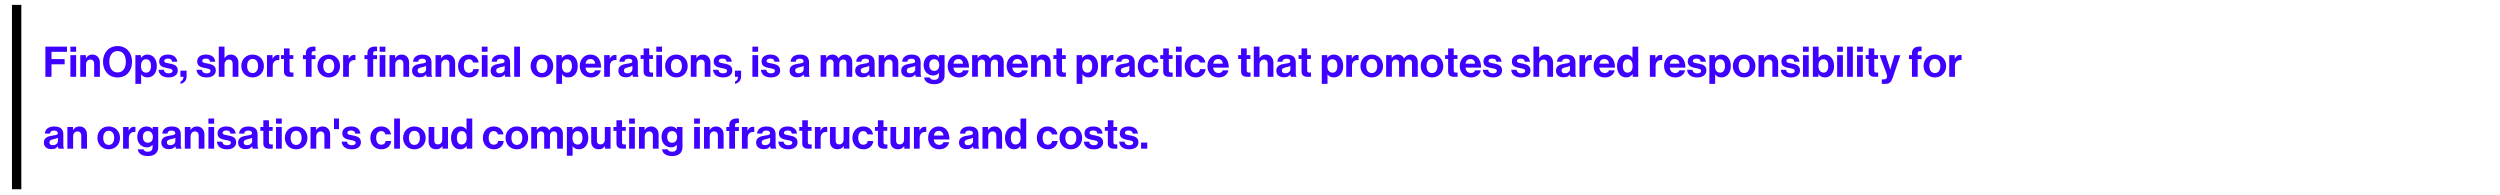 <?xml version="1.0" encoding="utf-8"?>
<!-- Generator: Adobe Illustrator 27.2.0, SVG Export Plug-In . SVG Version: 6.00 Build 0)  -->
<svg version="1.1" xmlns="http://www.w3.org/2000/svg" xmlns:xlink="http://www.w3.org/1999/xlink" x="0px" y="0px"
	 viewBox="0 0 1600 125" style="enable-background:new 0 0 1600 125;" xml:space="preserve">
<style type="text/css">
	.st0{fill:none;stroke:#3E00FF;stroke-width:4;stroke-linecap:round;stroke-linejoin:round;}
	.st1{fill:#3E00FF;}
	.st2{fill:none;}
	.st3{fill:none;stroke:#000000;stroke-width:1.609;stroke-miterlimit:10;}
	.st4{fill:#00E1FF;}
	.st5{fill:none;stroke:#000000;stroke-width:0.977;stroke-miterlimit:10;}
	.st6{fill:none;stroke:#000000;stroke-width:0.9;stroke-miterlimit:10;}
	.st7{fill:#1DEEA1;}
	.st8{fill:#81A5FF;}
	.st9{fill:#00EFED;}
	.st10{fill:#C6C6C6;}
	.st11{fill:none;stroke:#000000;stroke-miterlimit:10;}
	.st12{fill:none;stroke:#000000;stroke-width:2;stroke-miterlimit:10;}
	.st13{fill:none;stroke:#666666;stroke-miterlimit:10;}
	.st14{fill:none;stroke:#000000;stroke-width:6;stroke-miterlimit:10;}
	.st15{display:none;}
	.st16{display:inline;fill:#E44EFF;}
</style>
<g id="notes">
</g>
<g id="shapes">
</g>
<g id="Layer_1">
</g>
<g id="text">
	<g>
		<rect x="27.57" class="st2" width="1258.87" height="125"/>
		<path class="st1" d="M29.05,29.85h13.82v3.32h-9.91v4.64h8.4v3.35h-8.4v7.99h-3.91V29.85z"/>
		<path class="st1" d="M45.06,29.85h3.67v3.29h-3.67V29.85z M45.06,35.3h3.67v13.85h-3.67V35.3z"/>
		<path class="st1" d="M54.97,37.19h0.08c0.94-1.48,2.21-2.27,4.1-2.27c2.86,0,4.78,2.16,4.78,5.18v9.04h-3.67v-8.5
			c0-1.48-0.86-2.54-2.4-2.54c-1.62,0-2.81,1.3-2.81,3.19v7.85h-3.67V35.3h3.59V37.19z"/>
		<path class="st1" d="M65.93,39.54c0-5.78,3.62-10.07,9.31-10.07c5.7,0,9.29,4.29,9.29,10.07s-3.59,10.04-9.29,10.04
			C69.55,49.58,65.93,45.32,65.93,39.54z M80.54,39.54c0-3.86-1.73-6.86-5.26-6.86s-5.34,3-5.34,6.86c0,3.83,1.81,6.83,5.34,6.83
			S80.54,43.38,80.54,39.54z"/>
		<path class="st1" d="M86.64,35.3h3.54v1.73h0.08c0.89-1.21,2.19-2.11,4.08-2.11c3.67,0,6.02,3,6.02,7.31
			c0,4.48-2.43,7.31-5.99,7.31c-1.94,0-3.21-0.78-4-1.97h-0.05v6.1h-3.67V35.3z M96.63,42.35c0-2.62-0.92-4.45-3.19-4.45
			c-2.29,0-3.21,1.97-3.21,4.45c0,2.51,1.16,4.16,3.35,4.16C95.44,46.51,96.63,44.97,96.63,42.35z"/>
		<path class="st1" d="M101.46,44.67h3.4c0.24,1.59,1.38,2.29,3.02,2.29c1.62,0,2.54-0.62,2.54-1.59c0-1.32-1.75-1.46-3.64-1.84
			c-2.48-0.49-4.91-1.16-4.91-4.18c0-3,2.48-4.43,5.64-4.43c3.64,0,5.67,1.81,5.94,4.59h-3.32c-0.16-1.48-1.11-2.02-2.67-2.02
			c-1.43,0-2.38,0.54-2.38,1.54c0,1.19,1.84,1.3,3.81,1.7c2.32,0.49,4.89,1.13,4.89,4.37c0,2.78-2.38,4.45-5.83,4.45
			C103.92,49.56,101.68,47.61,101.46,44.67z"/>
		<path class="st1" d="M115.5,52.31c1.05-0.54,1.94-1.48,1.94-3.16h-1.97v-3.91h3.94v3.7c0,2.75-1.84,4.32-3.91,4.7V52.31z"/>
		<path class="st1" d="M125.79,44.67h3.4c0.24,1.59,1.38,2.29,3.02,2.29c1.62,0,2.54-0.62,2.54-1.59c0-1.32-1.75-1.46-3.64-1.84
			c-2.48-0.49-4.91-1.16-4.91-4.18c0-3,2.48-4.43,5.64-4.43c3.64,0,5.67,1.81,5.94,4.59h-3.32c-0.16-1.48-1.11-2.02-2.67-2.02
			c-1.43,0-2.38,0.54-2.38,1.54c0,1.19,1.84,1.3,3.81,1.7c2.32,0.49,4.89,1.13,4.89,4.37c0,2.78-2.38,4.45-5.83,4.45
			C128.25,49.56,126.01,47.61,125.79,44.67z"/>
		<path class="st1" d="M143.69,37.11h0.08c1-1.46,2.13-2.19,4.02-2.19c2.86,0,4.78,2.16,4.78,5.18v9.04h-3.67v-8.5
			c0-1.48-0.86-2.54-2.4-2.54c-1.62,0-2.81,1.3-2.81,3.19v7.85h-3.67v-19.3h3.67V37.11z"/>
		<path class="st1" d="M154.44,42.24c0-4.13,2.94-7.31,7.23-7.31c4.29,0,7.23,3.19,7.23,7.31s-2.94,7.31-7.23,7.31
			C157.38,49.56,154.44,46.37,154.44,42.24z M165.18,42.24c0-2.7-1.27-4.53-3.51-4.53c-2.27,0-3.51,1.84-3.51,4.53
			s1.24,4.51,3.51,4.51C163.91,46.75,165.18,44.94,165.18,42.24z"/>
		<path class="st1" d="M174.42,37.52h0.08c0.84-1.57,1.78-2.38,3.4-2.38c0.41,0,0.65,0.03,0.86,0.11v3.21h-0.08
			c-2.4-0.24-4.13,1.03-4.13,3.94v6.75h-3.67V35.3h3.54V37.52z"/>
		<path class="st1" d="M179.82,35.3h1.92v-4.32h3.59v4.32h2.38v2.43h-2.38v7.34c0,1.03,0.57,1.38,1.38,1.38
			c0.46,0,1.08-0.03,1.08-0.03v2.7c0,0-0.84,0.05-2.29,0.05c-1.78,0-3.75-0.7-3.75-3.32v-8.12h-1.92V35.3z"/>
		<path class="st1" d="M193.86,35.3h1.89v-1.24c0-3.37,2.62-4.56,6.15-4.18v2.83c-1.73-0.08-2.48,0.13-2.48,1.57v1.03h2.48v2.54
			h-2.48v11.31h-3.67V37.84h-1.89V35.3z"/>
		<path class="st1" d="M203.17,42.24c0-4.13,2.94-7.31,7.23-7.31c4.29,0,7.23,3.19,7.23,7.31s-2.94,7.31-7.23,7.31
			C206.11,49.56,203.17,46.37,203.17,42.24z M213.91,42.24c0-2.7-1.27-4.53-3.51-4.53c-2.27,0-3.51,1.84-3.51,4.53
			s1.24,4.51,3.51,4.51C212.65,46.75,213.91,44.94,213.91,42.24z"/>
		<path class="st1" d="M223.15,37.52h0.08c0.84-1.57,1.78-2.38,3.4-2.38c0.41,0,0.65,0.03,0.86,0.11v3.21h-0.08
			c-2.4-0.24-4.13,1.03-4.13,3.94v6.75h-3.67V35.3h3.54V37.52z"/>
		<path class="st1" d="M233.28,35.3h1.89v-1.24c0-3.37,2.62-4.56,6.15-4.18v2.83c-1.73-0.08-2.48,0.13-2.48,1.57v1.03h2.48v2.54
			h-2.48v11.31h-3.67V37.84h-1.89V35.3z M242.97,29.85h3.67v3.29h-3.67V29.85z M242.97,35.3h3.67v13.85h-3.67V35.3z"/>
		<path class="st1" d="M252.88,37.19h0.08c0.94-1.48,2.21-2.27,4.1-2.27c2.86,0,4.78,2.16,4.78,5.18v9.04h-3.67v-8.5
			c0-1.48-0.86-2.54-2.4-2.54c-1.62,0-2.81,1.3-2.81,3.19v7.85h-3.67V35.3h3.59V37.19z"/>
		<path class="st1" d="M272.67,47.61h-0.05c-0.7,1.05-1.7,1.86-4.08,1.86c-2.83,0-4.83-1.48-4.83-4.24c0-3.05,2.48-4.02,5.56-4.45
			c2.29-0.32,3.35-0.51,3.35-1.57c0-1-0.78-1.65-2.32-1.65c-1.73,0-2.56,0.62-2.67,1.94h-3.27c0.11-2.43,1.92-4.56,5.97-4.56
			c4.16,0,5.83,1.86,5.83,5.1v7.05c0,1.05,0.16,1.67,0.49,1.92v0.13h-3.54C272.88,48.88,272.75,48.23,272.67,47.61z M272.69,44.27
			v-2.08c-0.65,0.38-1.65,0.59-2.56,0.81c-1.92,0.43-2.86,0.86-2.86,2.16c0,1.3,0.86,1.75,2.16,1.75
			C271.53,46.91,272.69,45.62,272.69,44.27z"/>
		<path class="st1" d="M282.33,37.19h0.08c0.94-1.48,2.21-2.27,4.1-2.27c2.86,0,4.78,2.16,4.78,5.18v9.04h-3.67v-8.5
			c0-1.48-0.86-2.54-2.4-2.54c-1.62,0-2.81,1.3-2.81,3.19v7.85h-3.67V35.3h3.59V37.19z"/>
		<path class="st1" d="M293.16,42.24c0-4.13,2.7-7.31,6.91-7.31c3.59,0,5.8,2.08,6.29,5.07h-3.59c-0.24-1.21-1.19-2.13-2.54-2.13
			c-2.21,0-3.35,1.7-3.35,4.37c0,2.62,1.05,4.37,3.29,4.37c1.48,0,2.54-0.78,2.78-2.35h3.54c-0.24,2.94-2.54,5.29-6.24,5.29
			C295.89,49.56,293.16,46.37,293.16,42.24z"/>
		<path class="st1" d="M308.36,29.85h3.67v3.29h-3.67V29.85z M308.36,35.3h3.67v13.85h-3.67V35.3z"/>
		<path class="st1" d="M322.97,47.61h-0.05c-0.7,1.05-1.7,1.86-4.08,1.86c-2.83,0-4.83-1.48-4.83-4.24c0-3.05,2.48-4.02,5.56-4.45
			c2.29-0.32,3.35-0.51,3.35-1.57c0-1-0.78-1.65-2.32-1.65c-1.73,0-2.56,0.62-2.67,1.94h-3.27c0.11-2.43,1.92-4.56,5.97-4.56
			c4.16,0,5.83,1.86,5.83,5.1v7.05c0,1.05,0.16,1.67,0.49,1.92v0.13h-3.54C323.18,48.88,323.05,48.23,322.97,47.61z M322.99,44.27
			v-2.08c-0.65,0.38-1.65,0.59-2.56,0.81c-1.92,0.43-2.86,0.86-2.86,2.16c0,1.3,0.86,1.75,2.16,1.75
			C321.83,46.91,322.99,45.62,322.99,44.27z"/>
		<path class="st1" d="M329.1,29.85h3.67v19.3h-3.67V29.85z"/>
		<path class="st1" d="M339.6,42.24c0-4.13,2.94-7.31,7.23-7.31c4.29,0,7.23,3.19,7.23,7.31s-2.94,7.31-7.23,7.31
			C342.54,49.56,339.6,46.37,339.6,42.24z M350.34,42.24c0-2.7-1.27-4.53-3.51-4.53c-2.27,0-3.51,1.84-3.51,4.53
			s1.24,4.51,3.51,4.51C349.07,46.75,350.34,44.94,350.34,42.24z"/>
		<path class="st1" d="M356.04,35.3h3.54v1.73h0.08c0.89-1.21,2.19-2.11,4.08-2.11c3.67,0,6.02,3,6.02,7.31
			c0,4.48-2.43,7.31-5.99,7.31c-1.94,0-3.21-0.78-4-1.97h-0.05v6.1h-3.67V35.3z M366.03,42.35c0-2.62-0.92-4.45-3.19-4.45
			c-2.29,0-3.21,1.97-3.21,4.45c0,2.51,1.16,4.16,3.35,4.16C364.84,46.51,366.03,44.97,366.03,42.35z"/>
		<path class="st1" d="M371.05,42.22c0-4.1,2.78-7.29,6.83-7.29c4.45,0,6.83,3.4,6.83,8.34h-10.04c0.27,2.13,1.46,3.46,3.54,3.46
			c1.43,0,2.27-0.65,2.67-1.7h3.62c-0.51,2.46-2.7,4.53-6.26,4.53C373.65,49.56,371.05,46.34,371.05,42.22z M374.73,40.73h6.15
			c-0.11-1.75-1.27-2.97-2.94-2.97C375.99,37.76,375.05,38.92,374.73,40.73z"/>
		<path class="st1" d="M390.22,37.52h0.08c0.84-1.57,1.78-2.38,3.4-2.38c0.41,0,0.65,0.03,0.86,0.11v3.21h-0.08
			c-2.4-0.24-4.13,1.03-4.13,3.94v6.75h-3.67V35.3h3.54V37.52z"/>
		<path class="st1" d="M404.72,47.61h-0.05c-0.7,1.05-1.7,1.86-4.08,1.86c-2.83,0-4.83-1.48-4.83-4.24c0-3.05,2.48-4.02,5.56-4.45
			c2.29-0.32,3.35-0.51,3.35-1.57c0-1-0.78-1.65-2.32-1.65c-1.73,0-2.56,0.62-2.67,1.94h-3.27c0.11-2.43,1.92-4.56,5.97-4.56
			c4.16,0,5.83,1.86,5.83,5.1v7.05c0,1.05,0.16,1.67,0.49,1.92v0.13h-3.54C404.94,48.88,404.8,48.23,404.72,47.61z M404.75,44.27
			v-2.08c-0.65,0.38-1.65,0.59-2.56,0.81c-1.92,0.43-2.86,0.86-2.86,2.16c0,1.3,0.86,1.75,2.16,1.75
			C403.59,46.91,404.75,45.62,404.75,44.27z"/>
		<path class="st1" d="M409.99,35.3h1.92v-4.32h3.59v4.32h2.38v2.43h-2.38v7.34c0,1.03,0.57,1.38,1.38,1.38
			c0.46,0,1.08-0.03,1.08-0.03v2.7c0,0-0.84,0.05-2.29,0.05c-1.78,0-3.75-0.7-3.75-3.32v-8.12h-1.92V35.3z"/>
		<path class="st1" d="M420.03,29.85h3.67v3.29h-3.67V29.85z M420.03,35.3h3.67v13.85h-3.67V35.3z"/>
		<path class="st1" d="M425.67,42.24c0-4.13,2.94-7.31,7.23-7.31c4.29,0,7.23,3.19,7.23,7.31s-2.94,7.31-7.23,7.31
			C428.62,49.56,425.67,46.37,425.67,42.24z M436.42,42.24c0-2.7-1.27-4.53-3.51-4.53c-2.27,0-3.51,1.84-3.51,4.53
			s1.24,4.51,3.51,4.51C435.15,46.75,436.42,44.94,436.42,42.24z"/>
		<path class="st1" d="M445.71,37.19h0.08c0.94-1.48,2.21-2.27,4.1-2.27c2.86,0,4.78,2.16,4.78,5.18v9.04H451v-8.5
			c0-1.48-0.86-2.54-2.4-2.54c-1.62,0-2.81,1.3-2.81,3.19v7.85h-3.67V35.3h3.59V37.19z"/>
		<path class="st1" d="M456.35,44.67h3.4c0.24,1.59,1.38,2.29,3.02,2.29c1.62,0,2.54-0.62,2.54-1.59c0-1.32-1.75-1.46-3.64-1.84
			c-2.48-0.49-4.91-1.16-4.91-4.18c0-3,2.48-4.43,5.64-4.43c3.64,0,5.67,1.81,5.94,4.59h-3.32c-0.16-1.48-1.11-2.02-2.67-2.02
			c-1.43,0-2.38,0.54-2.38,1.54c0,1.19,1.84,1.3,3.81,1.7c2.32,0.49,4.89,1.13,4.89,4.37c0,2.78-2.38,4.45-5.83,4.45
			C458.8,49.56,456.56,47.61,456.35,44.67z"/>
		<path class="st1" d="M470.39,52.31c1.05-0.54,1.94-1.48,1.94-3.16h-1.97v-3.91h3.94v3.7c0,2.75-1.84,4.32-3.91,4.7V52.31z"/>
		<path class="st1" d="M481.54,29.85h3.67v3.29h-3.67V29.85z M481.54,35.3h3.67v13.85h-3.67V35.3z"/>
		<path class="st1" d="M486.99,44.67h3.4c0.24,1.59,1.38,2.29,3.02,2.29c1.62,0,2.54-0.62,2.54-1.59c0-1.32-1.75-1.46-3.64-1.84
			c-2.48-0.49-4.91-1.16-4.91-4.18c0-3,2.48-4.43,5.64-4.43c3.64,0,5.67,1.81,5.94,4.59h-3.32c-0.16-1.48-1.11-2.02-2.67-2.02
			c-1.43,0-2.38,0.54-2.38,1.54c0,1.19,1.84,1.3,3.81,1.7c2.32,0.49,4.89,1.13,4.89,4.37c0,2.78-2.38,4.45-5.83,4.45
			C489.45,49.56,487.21,47.61,486.99,44.67z"/>
		<path class="st1" d="M514.31,47.61h-0.05c-0.7,1.05-1.7,1.86-4.08,1.86c-2.83,0-4.83-1.48-4.83-4.24c0-3.05,2.48-4.02,5.56-4.45
			c2.29-0.32,3.35-0.51,3.35-1.57c0-1-0.78-1.65-2.32-1.65c-1.73,0-2.56,0.62-2.67,1.94H506c0.11-2.43,1.92-4.56,5.96-4.56
			c4.16,0,5.83,1.86,5.83,5.1v7.05c0,1.05,0.16,1.67,0.49,1.92v0.13h-3.54C514.53,48.88,514.39,48.23,514.31,47.61z M514.34,44.27
			v-2.08c-0.65,0.38-1.65,0.59-2.56,0.81c-1.92,0.43-2.86,0.86-2.86,2.16c0,1.3,0.86,1.75,2.16,1.75
			C513.18,46.91,514.34,45.62,514.34,44.27z"/>
		<path class="st1" d="M525.19,35.3h3.54v1.86h0.08c0.76-1.27,2.11-2.24,4.02-2.24c1.75,0,3.16,0.97,3.83,2.43h0.05
			c0.94-1.51,2.4-2.43,4.16-2.43c2.92,0,4.56,1.89,4.56,4.91v9.31h-3.67v-8.69c0-1.57-0.78-2.38-2.13-2.38
			c-1.54,0-2.48,1.19-2.48,3.02v8.04h-3.67v-8.69c0-1.57-0.78-2.38-2.13-2.38c-1.48,0-2.48,1.19-2.48,3.02v8.04h-3.67V35.3z"/>
		<path class="st1" d="M556.27,47.61h-0.05c-0.7,1.05-1.7,1.86-4.08,1.86c-2.83,0-4.83-1.48-4.83-4.24c0-3.05,2.48-4.02,5.56-4.45
			c2.29-0.32,3.35-0.51,3.35-1.57c0-1-0.78-1.65-2.32-1.65c-1.73,0-2.56,0.62-2.67,1.94h-3.27c0.11-2.43,1.92-4.56,5.96-4.56
			c4.16,0,5.83,1.86,5.83,5.1v7.05c0,1.05,0.16,1.67,0.49,1.92v0.13h-3.54C556.49,48.88,556.35,48.23,556.27,47.61z M556.3,44.27
			v-2.08c-0.65,0.38-1.65,0.59-2.56,0.81c-1.92,0.43-2.86,0.86-2.86,2.16c0,1.3,0.86,1.75,2.16,1.75
			C555.14,46.91,556.3,45.62,556.3,44.27z"/>
		<path class="st1" d="M565.94,37.19h0.08c0.95-1.48,2.21-2.27,4.1-2.27c2.86,0,4.78,2.16,4.78,5.18v9.04h-3.67v-8.5
			c0-1.48-0.86-2.54-2.4-2.54c-1.62,0-2.81,1.3-2.81,3.19v7.85h-3.67V35.3h3.59V37.19z"/>
		<path class="st1" d="M585.73,47.61h-0.05c-0.7,1.05-1.7,1.86-4.08,1.86c-2.83,0-4.83-1.48-4.83-4.24c0-3.05,2.48-4.02,5.56-4.45
			c2.29-0.32,3.35-0.51,3.35-1.57c0-1-0.78-1.65-2.32-1.65c-1.73,0-2.56,0.62-2.67,1.94h-3.27c0.11-2.43,1.92-4.56,5.96-4.56
			c4.16,0,5.83,1.86,5.83,5.1v7.05c0,1.05,0.16,1.67,0.49,1.92v0.13h-3.54C585.94,48.88,585.81,48.23,585.73,47.61z M585.75,44.27
			v-2.08c-0.65,0.38-1.65,0.59-2.56,0.81c-1.92,0.43-2.86,0.86-2.86,2.16c0,1.3,0.86,1.75,2.16,1.75
			C584.59,46.91,585.75,45.62,585.75,44.27z"/>
		<path class="st1" d="M591.42,49.56h3.64c0.3,0.86,1.08,1.54,2.78,1.54c2.08,0,3.08-1,3.08-2.89V46.7h-0.08
			c-0.81,0.92-1.86,1.62-3.62,1.62c-3.08,0-6.1-2.43-6.1-6.61c0-4.13,2.48-6.77,5.99-6.77c1.73,0,3,0.67,3.83,1.84h0.05V35.3h3.54
			V48.1c0,1.94-0.62,3.27-1.65,4.21c-1.16,1.08-2.94,1.57-4.99,1.57C594.12,53.88,591.8,52.26,591.42,49.56z M601.12,41.62
			c0-2.02-1.08-3.75-3.29-3.75c-1.86,0-3.1,1.46-3.1,3.78c0,2.35,1.24,3.73,3.13,3.73C600.17,45.37,601.12,43.67,601.12,41.62z"/>
		<path class="st1" d="M606.52,42.22c0-4.1,2.78-7.29,6.83-7.29c4.45,0,6.83,3.4,6.83,8.34h-10.04c0.27,2.13,1.46,3.46,3.54,3.46
			c1.43,0,2.27-0.65,2.67-1.7h3.62c-0.51,2.46-2.7,4.53-6.26,4.53C609.11,49.56,606.52,46.34,606.52,42.22z M610.19,40.73h6.15
			c-0.11-1.75-1.27-2.97-2.94-2.97C611.46,37.76,610.51,38.92,610.19,40.73z"/>
		<path class="st1" d="M622.15,35.3h3.54v1.86h0.08c0.76-1.27,2.11-2.24,4.02-2.24c1.75,0,3.16,0.97,3.83,2.43h0.05
			c0.94-1.51,2.4-2.43,4.16-2.43c2.92,0,4.56,1.89,4.56,4.91v9.31h-3.67v-8.69c0-1.57-0.78-2.38-2.13-2.38
			c-1.54,0-2.48,1.19-2.48,3.02v8.04h-3.67v-8.69c0-1.57-0.78-2.38-2.13-2.38c-1.48,0-2.48,1.19-2.48,3.02v8.04h-3.67V35.3z"/>
		<path class="st1" d="M644.26,42.22c0-4.1,2.78-7.29,6.83-7.29c4.45,0,6.83,3.4,6.83,8.34h-10.04c0.27,2.13,1.46,3.46,3.54,3.46
			c1.43,0,2.27-0.65,2.67-1.7h3.62c-0.51,2.46-2.7,4.53-6.26,4.53C646.86,49.56,644.26,46.34,644.26,42.22z M647.93,40.73h6.15
			c-0.11-1.75-1.27-2.97-2.94-2.97C649.2,37.76,648.26,38.92,647.93,40.73z"/>
		<path class="st1" d="M663.49,37.19h0.08c0.95-1.48,2.21-2.27,4.1-2.27c2.86,0,4.78,2.16,4.78,5.18v9.04h-3.67v-8.5
			c0-1.48-0.86-2.54-2.4-2.54c-1.62,0-2.81,1.3-2.81,3.19v7.85h-3.67V35.3h3.59V37.19z"/>
		<path class="st1" d="M674.18,35.3h1.92v-4.32h3.59v4.32h2.38v2.43h-2.38v7.34c0,1.03,0.57,1.38,1.38,1.38
			c0.46,0,1.08-0.03,1.08-0.03v2.7c0,0-0.84,0.05-2.29,0.05c-1.78,0-3.75-0.7-3.75-3.32v-8.12h-1.92V35.3z"/>
		<path class="st1" d="M689.03,35.3h3.54v1.73h0.08c0.89-1.21,2.19-2.11,4.08-2.11c3.67,0,6.02,3,6.02,7.31
			c0,4.48-2.43,7.31-5.99,7.31c-1.94,0-3.21-0.78-3.99-1.97h-0.05v6.1h-3.67V35.3z M699.02,42.35c0-2.62-0.92-4.45-3.18-4.45
			c-2.29,0-3.21,1.97-3.21,4.45c0,2.51,1.16,4.16,3.35,4.16C697.83,46.51,699.02,44.97,699.02,42.35z"/>
		<path class="st1" d="M708.25,37.52h0.08c0.84-1.57,1.78-2.38,3.4-2.38c0.4,0,0.65,0.03,0.86,0.11v3.21h-0.08
			c-2.4-0.24-4.13,1.03-4.13,3.94v6.75h-3.67V35.3h3.54V37.52z"/>
		<path class="st1" d="M722.75,47.61h-0.05c-0.7,1.05-1.7,1.86-4.08,1.86c-2.83,0-4.83-1.48-4.83-4.24c0-3.05,2.48-4.02,5.56-4.45
			c2.29-0.32,3.35-0.51,3.35-1.57c0-1-0.78-1.65-2.32-1.65c-1.73,0-2.56,0.62-2.67,1.94h-3.27c0.11-2.43,1.92-4.56,5.96-4.56
			c4.16,0,5.83,1.86,5.83,5.1v7.05c0,1.05,0.16,1.67,0.49,1.92v0.13h-3.54C722.96,48.88,722.83,48.23,722.75,47.61z M722.78,44.27
			v-2.08c-0.65,0.38-1.65,0.59-2.56,0.81c-1.92,0.43-2.86,0.86-2.86,2.16c0,1.3,0.86,1.75,2.16,1.75
			C721.62,46.91,722.78,45.62,722.78,44.27z"/>
		<path class="st1" d="M728.15,42.24c0-4.13,2.7-7.31,6.91-7.31c3.59,0,5.8,2.08,6.29,5.07h-3.59c-0.24-1.21-1.19-2.13-2.54-2.13
			c-2.21,0-3.35,1.7-3.35,4.37c0,2.62,1.05,4.37,3.29,4.37c1.48,0,2.54-0.78,2.78-2.35h3.54c-0.24,2.94-2.54,5.29-6.24,5.29
			C730.88,49.56,728.15,46.37,728.15,42.24z"/>
		<path class="st1" d="M742.54,35.3h1.92v-4.32h3.59v4.32h2.38v2.43h-2.38v7.34c0,1.03,0.57,1.38,1.38,1.38
			c0.46,0,1.08-0.03,1.08-0.03v2.7c0,0-0.84,0.05-2.29,0.05c-1.78,0-3.75-0.7-3.75-3.32v-8.12h-1.92V35.3z"/>
		<path class="st1" d="M752.59,29.85h3.67v3.29h-3.67V29.85z M752.59,35.3h3.67v13.85h-3.67V35.3z"/>
		<path class="st1" d="M758.23,42.24c0-4.13,2.7-7.31,6.91-7.31c3.59,0,5.8,2.08,6.29,5.07h-3.59c-0.24-1.21-1.19-2.13-2.54-2.13
			c-2.21,0-3.35,1.7-3.35,4.37c0,2.62,1.05,4.37,3.29,4.37c1.48,0,2.54-0.78,2.78-2.35h3.54c-0.24,2.94-2.54,5.29-6.24,5.29
			C760.96,49.56,758.23,46.37,758.23,42.24z"/>
		<path class="st1" d="M772.75,42.22c0-4.1,2.78-7.29,6.83-7.29c4.45,0,6.83,3.4,6.83,8.34h-10.04c0.27,2.13,1.46,3.46,3.54,3.46
			c1.43,0,2.27-0.65,2.67-1.7h3.62c-0.51,2.46-2.7,4.53-6.26,4.53C775.35,49.56,772.75,46.34,772.75,42.22z M776.43,40.73h6.15
			c-0.11-1.75-1.27-2.97-2.94-2.97C777.69,37.76,776.75,38.92,776.43,40.73z"/>
		<path class="st1" d="M792.38,35.3h1.92v-4.32h3.59v4.32h2.38v2.43h-2.38v7.34c0,1.03,0.57,1.38,1.38,1.38
			c0.46,0,1.08-0.03,1.08-0.03v2.7c0,0-0.84,0.05-2.29,0.05c-1.78,0-3.75-0.7-3.75-3.32v-8.12h-1.92V35.3z"/>
		<path class="st1" d="M806.1,37.11h0.08c1-1.46,2.13-2.19,4.02-2.19c2.86,0,4.78,2.16,4.78,5.18v9.04h-3.67v-8.5
			c0-1.48-0.86-2.54-2.4-2.54c-1.62,0-2.81,1.3-2.81,3.19v7.85h-3.67v-19.3h3.67V37.11z"/>
		<path class="st1" d="M825.81,47.61h-0.05c-0.7,1.05-1.7,1.86-4.08,1.86c-2.83,0-4.83-1.48-4.83-4.24c0-3.05,2.48-4.02,5.56-4.45
			c2.29-0.32,3.35-0.51,3.35-1.57c0-1-0.78-1.65-2.32-1.65c-1.73,0-2.56,0.62-2.67,1.94h-3.27c0.11-2.43,1.92-4.56,5.96-4.56
			c4.16,0,5.83,1.86,5.83,5.1v7.05c0,1.05,0.16,1.67,0.49,1.92v0.13h-3.54C826.02,48.88,825.89,48.23,825.81,47.61z M825.83,44.27
			v-2.08c-0.65,0.38-1.65,0.59-2.56,0.81c-1.92,0.43-2.86,0.86-2.86,2.16c0,1.3,0.86,1.75,2.16,1.75
			C824.67,46.91,825.83,45.62,825.83,44.27z"/>
		<path class="st1" d="M831.07,35.3h1.92v-4.32h3.59v4.32h2.38v2.43h-2.38v7.34c0,1.03,0.57,1.38,1.38,1.38
			c0.46,0,1.08-0.03,1.08-0.03v2.7c0,0-0.84,0.05-2.29,0.05c-1.78,0-3.75-0.7-3.75-3.32v-8.12h-1.92V35.3z"/>
		<path class="st1" d="M845.92,35.3h3.54v1.73h0.08c0.89-1.21,2.19-2.11,4.08-2.11c3.67,0,6.02,3,6.02,7.31
			c0,4.48-2.43,7.31-5.99,7.31c-1.94,0-3.21-0.78-3.99-1.97h-0.05v6.1h-3.67V35.3z M855.91,42.35c0-2.62-0.92-4.45-3.18-4.45
			c-2.29,0-3.21,1.97-3.21,4.45c0,2.51,1.16,4.16,3.35,4.16C854.72,46.51,855.91,44.97,855.91,42.35z"/>
		<path class="st1" d="M865.15,37.52h0.08c0.84-1.57,1.78-2.38,3.4-2.38c0.4,0,0.65,0.03,0.86,0.11v3.21h-0.08
			c-2.4-0.24-4.13,1.03-4.13,3.94v6.75h-3.67V35.3h3.54V37.52z"/>
		<path class="st1" d="M870.68,42.24c0-4.13,2.94-7.31,7.23-7.31s7.23,3.19,7.23,7.31s-2.94,7.31-7.23,7.31
			S870.68,46.37,870.68,42.24z M881.43,42.24c0-2.7-1.27-4.53-3.51-4.53c-2.27,0-3.51,1.84-3.51,4.53s1.24,4.51,3.51,4.51
			C880.16,46.75,881.43,44.94,881.43,42.24z"/>
		<path class="st1" d="M887.13,35.3h3.54v1.86h0.08c0.76-1.27,2.11-2.24,4.02-2.24c1.75,0,3.16,0.97,3.83,2.43h0.05
			c0.94-1.51,2.4-2.43,4.16-2.43c2.92,0,4.56,1.89,4.56,4.91v9.31h-3.67v-8.69c0-1.57-0.78-2.38-2.13-2.38
			c-1.54,0-2.48,1.19-2.48,3.02v8.04h-3.67v-8.69c0-1.57-0.78-2.38-2.13-2.38c-1.48,0-2.48,1.19-2.48,3.02v8.04h-3.67V35.3z"/>
		<path class="st1" d="M909.24,42.24c0-4.13,2.94-7.31,7.23-7.31s7.23,3.19,7.23,7.31s-2.94,7.31-7.23,7.31
			S909.24,46.37,909.24,42.24z M919.98,42.24c0-2.7-1.27-4.53-3.51-4.53c-2.27,0-3.51,1.84-3.51,4.53s1.24,4.51,3.51,4.51
			C918.71,46.75,919.98,44.94,919.98,42.24z"/>
		<path class="st1" d="M924.87,35.3h1.92v-4.32h3.59v4.32h2.38v2.43h-2.38v7.34c0,1.03,0.57,1.38,1.38,1.38
			c0.46,0,1.08-0.03,1.08-0.03v2.7c0,0-0.84,0.05-2.29,0.05c-1.78,0-3.75-0.7-3.75-3.32v-8.12h-1.92V35.3z"/>
		<path class="st1" d="M934.24,42.22c0-4.1,2.78-7.29,6.83-7.29c4.45,0,6.83,3.4,6.83,8.34h-10.04c0.27,2.13,1.46,3.46,3.54,3.46
			c1.43,0,2.27-0.65,2.67-1.7h3.62c-0.51,2.46-2.7,4.53-6.26,4.53C936.83,49.56,934.24,46.34,934.24,42.22z M937.91,40.73h6.15
			c-0.11-1.75-1.27-2.97-2.94-2.97C939.18,37.76,938.24,38.92,937.91,40.73z"/>
		<path class="st1" d="M949.01,44.67h3.4c0.24,1.59,1.38,2.29,3.02,2.29c1.62,0,2.54-0.62,2.54-1.59c0-1.32-1.75-1.46-3.64-1.84
			c-2.48-0.49-4.91-1.16-4.91-4.18c0-3,2.48-4.43,5.64-4.43c3.64,0,5.67,1.81,5.94,4.59h-3.32c-0.16-1.48-1.11-2.02-2.67-2.02
			c-1.43,0-2.38,0.54-2.38,1.54c0,1.19,1.83,1.3,3.81,1.7c2.32,0.49,4.89,1.13,4.89,4.37c0,2.78-2.38,4.45-5.83,4.45
			C951.47,49.56,949.23,47.61,949.01,44.67z"/>
		<path class="st1" d="M967.18,44.67h3.4c0.24,1.59,1.38,2.29,3.02,2.29c1.62,0,2.54-0.62,2.54-1.59c0-1.32-1.75-1.46-3.64-1.84
			c-2.48-0.49-4.91-1.16-4.91-4.18c0-3,2.48-4.43,5.64-4.43c3.64,0,5.67,1.81,5.94,4.59h-3.32c-0.16-1.48-1.11-2.02-2.67-2.02
			c-1.43,0-2.38,0.54-2.38,1.54c0,1.19,1.83,1.3,3.81,1.7c2.32,0.49,4.89,1.13,4.89,4.37c0,2.78-2.38,4.45-5.83,4.45
			C969.64,49.56,967.4,47.61,967.18,44.67z"/>
		<path class="st1" d="M985.08,37.11h0.08c1-1.46,2.13-2.19,4.02-2.19c2.86,0,4.78,2.16,4.78,5.18v9.04h-3.67v-8.5
			c0-1.48-0.86-2.54-2.4-2.54c-1.62,0-2.81,1.3-2.81,3.19v7.85h-3.67v-19.3h3.67V37.11z"/>
		<path class="st1" d="M1004.79,47.61h-0.05c-0.7,1.05-1.7,1.86-4.08,1.86c-2.83,0-4.83-1.48-4.83-4.24c0-3.05,2.48-4.02,5.56-4.45
			c2.29-0.32,3.35-0.51,3.35-1.57c0-1-0.78-1.65-2.32-1.65c-1.73,0-2.56,0.62-2.67,1.94h-3.27c0.11-2.43,1.92-4.56,5.96-4.56
			c4.16,0,5.83,1.86,5.83,5.1v7.05c0,1.05,0.16,1.67,0.49,1.92v0.13h-3.54C1005,48.88,1004.87,48.23,1004.79,47.61z M1004.82,44.27
			v-2.08c-0.65,0.38-1.65,0.59-2.56,0.81c-1.92,0.43-2.86,0.86-2.86,2.16c0,1.3,0.86,1.75,2.16,1.75
			C1003.65,46.91,1004.82,45.62,1004.82,44.27z"/>
		<path class="st1" d="M1014.4,37.52h0.08c0.84-1.57,1.78-2.38,3.4-2.38c0.4,0,0.65,0.03,0.86,0.11v3.21h-0.08
			c-2.4-0.24-4.13,1.03-4.13,3.94v6.75h-3.67V35.3h3.54V37.52z"/>
		<path class="st1" d="M1019.94,42.22c0-4.1,2.78-7.29,6.83-7.29c4.45,0,6.83,3.4,6.83,8.34h-10.04c0.27,2.13,1.46,3.46,3.54,3.46
			c1.43,0,2.27-0.65,2.67-1.7h3.62c-0.51,2.46-2.7,4.53-6.26,4.53C1022.53,49.56,1019.94,46.34,1019.94,42.22z M1023.61,40.73h6.15
			c-0.11-1.75-1.27-2.97-2.94-2.97C1024.88,37.76,1023.93,38.92,1023.61,40.73z"/>
		<path class="st1" d="M1034.89,42.24c0-4.32,2.46-7.31,5.91-7.31c1.94,0,3.16,0.89,3.91,2.05h0.08v-7.13h3.67v19.3h-3.54v-1.81
			h-0.05c-0.81,1.32-2.19,2.21-4.13,2.21C1037.27,49.56,1034.89,46.72,1034.89,42.24z M1044.88,42.32c0-2.65-0.86-4.43-3.21-4.43
			c-2.02,0-3.05,1.78-3.05,4.35c0,2.67,1.05,4.24,2.94,4.24C1043.75,46.48,1044.88,44.86,1044.88,42.32z"/>
		<path class="st1" d="M1059.46,37.52h0.08c0.84-1.57,1.78-2.38,3.4-2.38c0.4,0,0.65,0.03,0.86,0.11v3.21h-0.08
			c-2.4-0.24-4.13,1.03-4.13,3.94v6.75h-3.67V35.3h3.54V37.52z"/>
		<path class="st1" d="M1065,42.22c0-4.1,2.78-7.29,6.83-7.29c4.45,0,6.83,3.4,6.83,8.34h-10.04c0.27,2.13,1.46,3.46,3.54,3.46
			c1.43,0,2.27-0.65,2.67-1.7h3.62c-0.51,2.46-2.7,4.53-6.26,4.53C1067.59,49.56,1065,46.34,1065,42.22z M1068.67,40.73h6.15
			c-0.11-1.75-1.27-2.97-2.94-2.97C1069.94,37.76,1068.99,38.92,1068.67,40.73z"/>
		<path class="st1" d="M1079.77,44.67h3.4c0.24,1.59,1.38,2.29,3.02,2.29c1.62,0,2.54-0.62,2.54-1.59c0-1.32-1.75-1.46-3.64-1.84
			c-2.48-0.49-4.91-1.16-4.91-4.18c0-3,2.48-4.43,5.64-4.43c3.64,0,5.67,1.81,5.94,4.59h-3.32c-0.16-1.48-1.11-2.02-2.67-2.02
			c-1.43,0-2.38,0.54-2.38,1.54c0,1.19,1.83,1.3,3.81,1.7c2.32,0.49,4.89,1.13,4.89,4.37c0,2.78-2.38,4.45-5.83,4.45
			C1082.22,49.56,1079.98,47.61,1079.77,44.67z"/>
		<path class="st1" d="M1094,35.3h3.54v1.73h0.08c0.89-1.21,2.19-2.11,4.08-2.11c3.67,0,6.02,3,6.02,7.31
			c0,4.48-2.43,7.31-5.99,7.31c-1.94,0-3.21-0.78-3.99-1.97h-0.05v6.1H1094V35.3z M1103.98,42.35c0-2.62-0.92-4.45-3.18-4.45
			c-2.29,0-3.21,1.97-3.21,4.45c0,2.51,1.16,4.16,3.35,4.16C1102.8,46.51,1103.98,44.97,1103.98,42.35z"/>
		<path class="st1" d="M1109.01,42.24c0-4.13,2.94-7.31,7.23-7.31s7.23,3.19,7.23,7.31s-2.94,7.31-7.23,7.31
			S1109.01,46.37,1109.01,42.24z M1119.75,42.24c0-2.7-1.27-4.53-3.51-4.53c-2.27,0-3.51,1.84-3.51,4.53s1.24,4.51,3.51,4.51
			C1118.48,46.75,1119.75,44.94,1119.75,42.24z"/>
		<path class="st1" d="M1129.04,37.19h0.08c0.95-1.48,2.21-2.27,4.1-2.27c2.86,0,4.78,2.16,4.78,5.18v9.04h-3.67v-8.5
			c0-1.48-0.86-2.54-2.4-2.54c-1.62,0-2.81,1.3-2.81,3.19v7.85h-3.67V35.3h3.59V37.19z"/>
		<path class="st1" d="M1139.68,44.67h3.4c0.24,1.59,1.38,2.29,3.02,2.29c1.62,0,2.54-0.62,2.54-1.59c0-1.32-1.75-1.46-3.64-1.84
			c-2.48-0.49-4.91-1.16-4.91-4.18c0-3,2.48-4.43,5.64-4.43c3.64,0,5.67,1.81,5.94,4.59h-3.32c-0.16-1.48-1.11-2.02-2.67-2.02
			c-1.43,0-2.38,0.54-2.38,1.54c0,1.19,1.83,1.3,3.81,1.7c2.32,0.49,4.89,1.13,4.89,4.37c0,2.78-2.38,4.45-5.83,4.45
			C1142.14,49.56,1139.9,47.61,1139.68,44.67z"/>
		<path class="st1" d="M1153.91,29.85h3.67v3.29h-3.67V29.85z M1153.91,35.3h3.67v13.85h-3.67V35.3z"/>
		<path class="st1" d="M1163.82,47.42h-0.05v1.73h-3.54v-19.3h3.67v7.13h0.08c0.76-1.16,1.94-2.05,3.86-2.05
			c3.48,0,5.96,3,5.96,7.31c0,4.48-2.38,7.31-5.86,7.31C1166,49.56,1164.63,48.72,1163.82,47.42z M1170.08,42.24
			c0-2.56-1.03-4.35-3.08-4.35c-2.32,0-3.19,1.86-3.19,4.43c0,2.54,1.27,4.16,3.32,4.16C1169.03,46.48,1170.08,44.91,1170.08,42.24z
			"/>
		<path class="st1" d="M1175.78,29.85h3.67v3.29h-3.67V29.85z M1175.78,35.3h3.67v13.85h-3.67V35.3z"/>
		<path class="st1" d="M1182.15,29.85h3.67v19.3h-3.67V29.85z"/>
		<path class="st1" d="M1188.52,29.85h3.67v3.29h-3.67V29.85z M1188.52,35.3h3.67v13.85h-3.67V35.3z"/>
		<path class="st1" d="M1194.03,35.3h1.92v-4.32h3.59v4.32h2.38v2.43h-2.38v7.34c0,1.03,0.57,1.38,1.38,1.38
			c0.46,0,1.08-0.03,1.08-0.03v2.7c0,0-0.84,0.05-2.29,0.05c-1.78,0-3.75-0.7-3.75-3.32v-8.12h-1.92V35.3z"/>
		<path class="st1" d="M1204.37,50.8h1.3c1.46,0,2.05-0.76,2.05-1.89c0-0.76-0.27-1.65-1.05-3.75l-3.73-9.85h3.86l2.05,6.24
			c0.43,1.27,0.89,3.02,0.89,3.02h0.05c0,0,0.38-1.75,0.81-3.02l1.94-6.24h3.7l-4.83,14.2c-1.05,3.08-2.08,4.18-4.89,4.18h-2.16
			V50.8z"/>
		<path class="st1" d="M1221.76,35.3h1.89v-1.24c0-3.37,2.62-4.56,6.15-4.18v2.83c-1.73-0.08-2.48,0.13-2.48,1.57v1.03h2.48v2.54
			h-2.48v11.31h-3.67V37.84h-1.89V35.3z"/>
		<path class="st1" d="M1231.08,42.24c0-4.13,2.94-7.31,7.23-7.31s7.23,3.19,7.23,7.31s-2.94,7.31-7.23,7.31
			S1231.08,46.37,1231.08,42.24z M1241.82,42.24c0-2.7-1.27-4.53-3.51-4.53c-2.27,0-3.51,1.84-3.51,4.53s1.24,4.51,3.51,4.51
			C1240.55,46.75,1241.82,44.94,1241.82,42.24z"/>
		<path class="st1" d="M1251.05,37.52h0.08c0.84-1.57,1.78-2.38,3.4-2.38c0.4,0,0.65,0.03,0.86,0.11v3.21h-0.08
			c-2.4-0.24-4.13,1.03-4.13,3.94v6.75h-3.67V35.3h3.54V37.52z"/>
		<path class="st1" d="M37.04,93.61h-0.05c-0.7,1.05-1.7,1.86-4.08,1.86c-2.83,0-4.83-1.49-4.83-4.24c0-3.05,2.48-4.02,5.56-4.45
			c2.29-0.32,3.35-0.51,3.35-1.57c0-1-0.78-1.65-2.32-1.65c-1.73,0-2.56,0.62-2.67,1.94h-3.27c0.11-2.43,1.92-4.56,5.97-4.56
			c4.16,0,5.83,1.86,5.83,5.1v7.04c0,1.05,0.16,1.67,0.49,1.92v0.13h-3.54C37.26,94.88,37.12,94.23,37.04,93.61z M37.07,90.27v-2.08
			c-0.65,0.38-1.65,0.59-2.56,0.81c-1.92,0.43-2.86,0.86-2.86,2.16c0,1.3,0.86,1.75,2.16,1.75C35.91,92.91,37.07,91.62,37.07,90.27z
			"/>
		<path class="st1" d="M46.71,83.19h0.08c0.94-1.48,2.21-2.27,4.1-2.27c2.86,0,4.78,2.16,4.78,5.18v9.04H52v-8.5
			c0-1.48-0.86-2.54-2.4-2.54c-1.62,0-2.81,1.3-2.81,3.19v7.85h-3.67V81.3h3.59V83.19z"/>
		<path class="st1" d="M62.34,88.24c0-4.13,2.94-7.31,7.23-7.31c4.29,0,7.23,3.19,7.23,7.31s-2.94,7.32-7.23,7.32
			C65.28,95.56,62.34,92.37,62.34,88.24z M73.08,88.24c0-2.7-1.27-4.53-3.51-4.53c-2.27,0-3.51,1.84-3.51,4.53s1.24,4.51,3.51,4.51
			C71.82,92.75,73.08,90.94,73.08,88.24z"/>
		<path class="st1" d="M82.32,83.52h0.08c0.84-1.57,1.78-2.38,3.4-2.38c0.41,0,0.65,0.03,0.86,0.11v3.21h-0.08
			c-2.4-0.24-4.13,1.03-4.13,3.94v6.75h-3.67V81.3h3.54V83.52z"/>
		<path class="st1" d="M88.15,95.56h3.64c0.3,0.86,1.08,1.54,2.78,1.54c2.08,0,3.08-1,3.08-2.89V92.7h-0.08
			c-0.81,0.92-1.86,1.62-3.62,1.62c-3.08,0-6.1-2.43-6.1-6.61c0-4.13,2.48-6.77,5.99-6.77c1.73,0,3,0.67,3.83,1.84h0.05V81.3h3.54
			V94.1c0,1.94-0.62,3.27-1.65,4.21c-1.16,1.08-2.94,1.57-4.99,1.57C90.85,99.88,88.53,98.26,88.15,95.56z M97.84,87.62
			c0-2.02-1.08-3.75-3.29-3.75c-1.86,0-3.1,1.46-3.1,3.78c0,2.35,1.24,3.72,3.13,3.72C96.9,91.37,97.84,89.67,97.84,87.62z"/>
		<path class="st1" d="M112.21,93.61h-0.05c-0.7,1.05-1.7,1.86-4.08,1.86c-2.83,0-4.83-1.49-4.83-4.24c0-3.05,2.48-4.02,5.56-4.45
			c2.29-0.32,3.35-0.51,3.35-1.57c0-1-0.78-1.65-2.32-1.65c-1.73,0-2.56,0.62-2.67,1.94h-3.27c0.11-2.43,1.92-4.56,5.97-4.56
			c4.16,0,5.83,1.86,5.83,5.1v7.04c0,1.05,0.16,1.67,0.49,1.92v0.13h-3.54C112.42,94.88,112.29,94.23,112.21,93.61z M112.23,90.27
			v-2.08c-0.65,0.38-1.65,0.59-2.56,0.81c-1.92,0.43-2.86,0.86-2.86,2.16c0,1.3,0.86,1.75,2.16,1.75
			C111.07,92.91,112.23,91.62,112.23,90.27z"/>
		<path class="st1" d="M121.88,83.19h0.08c0.94-1.48,2.21-2.27,4.1-2.27c2.86,0,4.78,2.16,4.78,5.18v9.04h-3.67v-8.5
			c0-1.48-0.86-2.54-2.4-2.54c-1.62,0-2.81,1.3-2.81,3.19v7.85h-3.67V81.3h3.59V83.19z"/>
		<path class="st1" d="M133.38,75.85h3.67v3.29h-3.67V75.85z M133.38,81.3h3.67v13.85h-3.67V81.3z"/>
		<path class="st1" d="M138.83,90.67h3.4c0.24,1.59,1.38,2.29,3.02,2.29c1.62,0,2.54-0.62,2.54-1.59c0-1.32-1.75-1.46-3.64-1.83
			c-2.48-0.49-4.91-1.16-4.91-4.18c0-3,2.48-4.43,5.64-4.43c3.64,0,5.67,1.81,5.94,4.59h-3.32c-0.16-1.48-1.11-2.02-2.67-2.02
			c-1.43,0-2.38,0.54-2.38,1.54c0,1.19,1.84,1.3,3.81,1.7c2.32,0.49,4.89,1.13,4.89,4.37c0,2.78-2.38,4.45-5.83,4.45
			C141.29,95.56,139.05,93.61,138.83,90.67z"/>
		<path class="st1" d="M161.35,93.61h-0.05c-0.7,1.05-1.7,1.86-4.08,1.86c-2.83,0-4.83-1.49-4.83-4.24c0-3.05,2.48-4.02,5.56-4.45
			c2.29-0.32,3.35-0.51,3.35-1.57c0-1-0.78-1.65-2.32-1.65c-1.73,0-2.56,0.62-2.67,1.94h-3.27c0.11-2.43,1.92-4.56,5.97-4.56
			c4.16,0,5.83,1.86,5.83,5.1v7.04c0,1.05,0.16,1.67,0.49,1.92v0.13h-3.54C161.56,94.88,161.43,94.23,161.35,93.61z M161.37,90.27
			v-2.08c-0.65,0.38-1.65,0.59-2.56,0.81c-1.92,0.43-2.86,0.86-2.86,2.16c0,1.3,0.86,1.75,2.16,1.75
			C160.21,92.91,161.37,91.62,161.37,90.27z"/>
		<path class="st1" d="M166.61,81.3h1.92v-4.32h3.59v4.32h2.38v2.43h-2.38v7.34c0,1.03,0.57,1.38,1.38,1.38
			c0.46,0,1.08-0.03,1.08-0.03v2.7c0,0-0.84,0.05-2.29,0.05c-1.78,0-3.75-0.7-3.75-3.32v-8.12h-1.92V81.3z"/>
		<path class="st1" d="M176.66,75.85h3.67v3.29h-3.67V75.85z M176.66,81.3h3.67v13.85h-3.67V81.3z"/>
		<path class="st1" d="M182.3,88.24c0-4.13,2.94-7.31,7.23-7.31c4.29,0,7.23,3.19,7.23,7.31s-2.94,7.32-7.23,7.32
			C185.24,95.56,182.3,92.37,182.3,88.24z M193.04,88.24c0-2.7-1.27-4.53-3.51-4.53c-2.27,0-3.51,1.84-3.51,4.53
			s1.24,4.51,3.51,4.51C191.77,92.75,193.04,90.94,193.04,88.24z"/>
		<path class="st1" d="M202.33,83.19h0.08c0.94-1.48,2.21-2.27,4.1-2.27c2.86,0,4.78,2.16,4.78,5.18v9.04h-3.67v-8.5
			c0-1.48-0.86-2.54-2.4-2.54c-1.62,0-2.81,1.3-2.81,3.19v7.85h-3.67V81.3h3.59V83.19z"/>
		<path class="st1" d="M213.75,75.85h3.21v6.78h-3.21V75.85z"/>
		<path class="st1" d="M218.67,90.67h3.4c0.24,1.59,1.38,2.29,3.02,2.29c1.62,0,2.54-0.62,2.54-1.59c0-1.32-1.75-1.46-3.64-1.83
			c-2.48-0.49-4.91-1.16-4.91-4.18c0-3,2.48-4.43,5.64-4.43c3.64,0,5.67,1.81,5.94,4.59h-3.32c-0.16-1.48-1.11-2.02-2.67-2.02
			c-1.43,0-2.38,0.54-2.38,1.54c0,1.19,1.84,1.3,3.81,1.7c2.32,0.49,4.89,1.13,4.89,4.37c0,2.78-2.38,4.45-5.83,4.45
			C221.12,95.56,218.88,93.61,218.67,90.67z"/>
		<path class="st1" d="M237.03,88.24c0-4.13,2.7-7.31,6.91-7.31c3.59,0,5.8,2.08,6.29,5.07h-3.59c-0.24-1.21-1.19-2.13-2.54-2.13
			c-2.21,0-3.35,1.7-3.35,4.37c0,2.62,1.05,4.37,3.29,4.37c1.48,0,2.54-0.78,2.78-2.35h3.54c-0.24,2.94-2.54,5.29-6.24,5.29
			C239.75,95.56,237.03,92.37,237.03,88.24z"/>
		<path class="st1" d="M252.28,75.85h3.67v19.3h-3.67V75.85z"/>
		<path class="st1" d="M257.98,88.24c0-4.13,2.94-7.31,7.23-7.31c4.29,0,7.23,3.19,7.23,7.31s-2.94,7.32-7.23,7.32
			C260.92,95.56,257.98,92.37,257.98,88.24z M268.72,88.24c0-2.7-1.27-4.53-3.51-4.53c-2.27,0-3.51,1.84-3.51,4.53
			s1.24,4.51,3.51,4.51C267.45,92.75,268.72,90.94,268.72,88.24z"/>
		<path class="st1" d="M283.17,95.15v-1.62h-0.08c-0.94,1.27-2.02,2-3.97,2c-3.08,0-4.8-1.97-4.8-4.99V81.3h3.64v8.61
			c0,1.62,0.73,2.51,2.29,2.51c1.73,0,2.78-1.3,2.78-3.13V81.3h3.67v13.85H283.17z"/>
		<path class="st1" d="M288.68,88.24c0-4.32,2.46-7.31,5.91-7.31c1.94,0,3.16,0.89,3.91,2.05h0.08v-7.13h3.67v19.3h-3.54v-1.81
			h-0.05c-0.81,1.32-2.19,2.21-4.13,2.21C291.05,95.56,288.68,92.72,288.68,88.24z M298.67,88.32c0-2.65-0.86-4.43-3.21-4.43
			c-2.02,0-3.05,1.78-3.05,4.35c0,2.67,1.05,4.24,2.94,4.24C297.53,92.48,298.67,90.86,298.67,88.32z"/>
		<path class="st1" d="M309.04,88.24c0-4.13,2.7-7.31,6.91-7.31c3.59,0,5.8,2.08,6.29,5.07h-3.59c-0.24-1.21-1.19-2.13-2.54-2.13
			c-2.21,0-3.35,1.7-3.35,4.37c0,2.62,1.05,4.37,3.29,4.37c1.48,0,2.54-0.78,2.78-2.35h3.54c-0.24,2.94-2.54,5.29-6.24,5.29
			C311.76,95.56,309.04,92.37,309.04,88.24z"/>
		<path class="st1" d="M323.56,88.24c0-4.13,2.94-7.31,7.23-7.31c4.29,0,7.23,3.19,7.23,7.31s-2.94,7.32-7.23,7.32
			C326.5,95.56,323.56,92.37,323.56,88.24z M334.31,88.24c0-2.7-1.27-4.53-3.51-4.53c-2.27,0-3.51,1.84-3.51,4.53
			s1.24,4.51,3.51,4.51C333.04,92.75,334.31,90.94,334.31,88.24z"/>
		<path class="st1" d="M340,81.3h3.54v1.86h0.08c0.76-1.27,2.11-2.24,4.02-2.24c1.75,0,3.16,0.97,3.83,2.43h0.05
			c0.94-1.51,2.4-2.43,4.16-2.43c2.92,0,4.56,1.89,4.56,4.91v9.31h-3.67v-8.69c0-1.57-0.78-2.38-2.13-2.38
			c-1.54,0-2.48,1.19-2.48,3.02v8.04h-3.67v-8.69c0-1.57-0.78-2.38-2.13-2.38c-1.48,0-2.48,1.19-2.48,3.02v8.04H340V81.3z"/>
		<path class="st1" d="M362.79,81.3h3.54v1.73h0.08c0.89-1.21,2.19-2.11,4.08-2.11c3.67,0,6.02,3,6.02,7.31
			c0,4.48-2.43,7.32-5.99,7.32c-1.94,0-3.21-0.78-4-1.97h-0.05v6.1h-3.67V81.3z M372.78,88.35c0-2.62-0.92-4.45-3.19-4.45
			c-2.29,0-3.21,1.97-3.21,4.45c0,2.51,1.16,4.16,3.35,4.16C371.59,92.51,372.78,90.97,372.78,88.35z"/>
		<path class="st1" d="M387.23,95.15v-1.62h-0.08c-0.94,1.27-2.02,2-3.97,2c-3.08,0-4.8-1.97-4.8-4.99V81.3h3.64v8.61
			c0,1.62,0.73,2.51,2.29,2.51c1.73,0,2.78-1.3,2.78-3.13V81.3h3.67v13.85H387.23z"/>
		<path class="st1" d="M392.6,81.3h1.92v-4.32h3.59v4.32h2.38v2.43h-2.38v7.34c0,1.03,0.57,1.38,1.38,1.38
			c0.46,0,1.08-0.03,1.08-0.03v2.7c0,0-0.84,0.05-2.29,0.05c-1.78,0-3.75-0.7-3.75-3.32v-8.12h-1.92V81.3z"/>
		<path class="st1" d="M402.64,75.85h3.67v3.29h-3.67V75.85z M402.64,81.3h3.67v13.85h-3.67V81.3z"/>
		<path class="st1" d="M412.55,83.19h0.08c0.94-1.48,2.21-2.27,4.1-2.27c2.86,0,4.78,2.16,4.78,5.18v9.04h-3.67v-8.5
			c0-1.48-0.86-2.54-2.4-2.54c-1.62,0-2.81,1.3-2.81,3.19v7.85h-3.67V81.3h3.59V83.19z"/>
		<path class="st1" d="M423.68,95.56h3.64c0.3,0.86,1.08,1.54,2.78,1.54c2.08,0,3.08-1,3.08-2.89V92.7h-0.08
			c-0.81,0.92-1.86,1.62-3.62,1.62c-3.08,0-6.1-2.43-6.1-6.61c0-4.13,2.48-6.77,5.99-6.77c1.73,0,3,0.67,3.83,1.84h0.05V81.3h3.54
			V94.1c0,1.94-0.62,3.27-1.65,4.21c-1.16,1.08-2.94,1.57-4.99,1.57C426.38,99.88,424.05,98.26,423.68,95.56z M433.37,87.62
			c0-2.02-1.08-3.75-3.29-3.75c-1.86,0-3.1,1.46-3.1,3.78c0,2.35,1.24,3.72,3.13,3.72C432.42,91.37,433.37,89.67,433.37,87.62z"/>
		<path class="st1" d="M444.25,75.85h3.67v3.29h-3.67V75.85z M444.25,81.3h3.67v13.85h-3.67V81.3z"/>
		<path class="st1" d="M454.16,83.19h0.08c0.94-1.48,2.21-2.27,4.1-2.27c2.86,0,4.78,2.16,4.78,5.18v9.04h-3.67v-8.5
			c0-1.48-0.86-2.54-2.4-2.54c-1.62,0-2.81,1.3-2.81,3.19v7.85h-3.67V81.3h3.59V83.19z"/>
		<path class="st1" d="M464.85,81.3h1.89v-1.24c0-3.37,2.62-4.56,6.15-4.18v2.83c-1.73-0.08-2.48,0.13-2.48,1.57v1.03h2.48v2.54
			h-2.48v11.31h-3.67V83.84h-1.89V81.3z"/>
		<path class="st1" d="M478.38,83.52h0.08c0.84-1.57,1.78-2.38,3.4-2.38c0.41,0,0.65,0.03,0.86,0.11v3.21h-0.08
			c-2.4-0.24-4.13,1.03-4.13,3.94v6.75h-3.67V81.3h3.54V83.52z"/>
		<path class="st1" d="M492.88,93.61h-0.05c-0.7,1.05-1.7,1.86-4.08,1.86c-2.83,0-4.83-1.49-4.83-4.24c0-3.05,2.48-4.02,5.56-4.45
			c2.29-0.32,3.35-0.51,3.35-1.57c0-1-0.78-1.65-2.32-1.65c-1.73,0-2.56,0.62-2.67,1.94h-3.27c0.11-2.43,1.92-4.56,5.97-4.56
			c4.16,0,5.83,1.86,5.83,5.1v7.04c0,1.05,0.16,1.67,0.49,1.92v0.13h-3.54C493.09,94.88,492.96,94.23,492.88,93.61z M492.9,90.27
			v-2.08c-0.65,0.38-1.65,0.59-2.56,0.81c-1.92,0.43-2.86,0.86-2.86,2.16c0,1.3,0.86,1.75,2.16,1.75
			C491.74,92.91,492.9,91.62,492.9,90.27z"/>
		<path class="st1" d="M498.09,90.67h3.4c0.24,1.59,1.38,2.29,3.02,2.29c1.62,0,2.54-0.62,2.54-1.59c0-1.32-1.75-1.46-3.64-1.83
			c-2.48-0.49-4.91-1.16-4.91-4.18c0-3,2.48-4.43,5.64-4.43c3.64,0,5.67,1.81,5.94,4.59h-3.32c-0.16-1.48-1.11-2.02-2.67-2.02
			c-1.43,0-2.38,0.54-2.38,1.54c0,1.19,1.83,1.3,3.81,1.7c2.32,0.49,4.89,1.13,4.89,4.37c0,2.78-2.38,4.45-5.83,4.45
			C500.54,95.56,498.3,93.61,498.09,90.67z"/>
		<path class="st1" d="M511.51,81.3h1.92v-4.32h3.59v4.32h2.38v2.43h-2.38v7.34c0,1.03,0.57,1.38,1.38,1.38
			c0.46,0,1.08-0.03,1.08-0.03v2.7c0,0-0.84,0.05-2.29,0.05c-1.78,0-3.75-0.7-3.75-3.32v-8.12h-1.92V81.3z"/>
		<path class="st1" d="M525.09,83.52h0.08c0.84-1.57,1.78-2.38,3.4-2.38c0.4,0,0.65,0.03,0.86,0.11v3.21h-0.08
			c-2.4-0.24-4.13,1.03-4.13,3.94v6.75h-3.67V81.3h3.54V83.52z"/>
		<path class="st1" d="M540.04,95.15v-1.62h-0.08c-0.95,1.27-2.02,2-3.97,2c-3.08,0-4.8-1.97-4.8-4.99V81.3h3.64v8.61
			c0,1.62,0.73,2.51,2.29,2.51c1.73,0,2.78-1.3,2.78-3.13V81.3h3.67v13.85H540.04z"/>
		<path class="st1" d="M545.55,88.24c0-4.13,2.7-7.31,6.91-7.31c3.59,0,5.8,2.08,6.29,5.07h-3.59c-0.24-1.21-1.19-2.13-2.54-2.13
			c-2.21,0-3.35,1.7-3.35,4.37c0,2.62,1.05,4.37,3.29,4.37c1.48,0,2.54-0.78,2.78-2.35h3.54c-0.24,2.94-2.54,5.29-6.24,5.29
			C548.28,95.56,545.55,92.37,545.55,88.24z"/>
		<path class="st1" d="M559.94,81.3h1.92v-4.32h3.59v4.32h2.38v2.43h-2.38v7.34c0,1.03,0.57,1.38,1.38,1.38
			c0.46,0,1.08-0.03,1.08-0.03v2.7c0,0-0.84,0.05-2.29,0.05c-1.78,0-3.75-0.7-3.75-3.32v-8.12h-1.92V81.3z"/>
		<path class="st1" d="M578.73,95.15v-1.62h-0.08c-0.95,1.27-2.02,2-3.97,2c-3.08,0-4.8-1.97-4.8-4.99V81.3h3.64v8.61
			c0,1.62,0.73,2.51,2.29,2.51c1.73,0,2.78-1.3,2.78-3.13V81.3h3.67v13.85H578.73z"/>
		<path class="st1" d="M588.46,83.52h0.08c0.84-1.57,1.78-2.38,3.4-2.38c0.4,0,0.65,0.03,0.86,0.11v3.21h-0.08
			c-2.4-0.24-4.13,1.03-4.13,3.94v6.75h-3.67V81.3h3.54V83.52z"/>
		<path class="st1" d="M593.99,88.22c0-4.1,2.78-7.29,6.83-7.29c4.45,0,6.83,3.4,6.83,8.34h-10.04c0.27,2.13,1.46,3.45,3.54,3.45
			c1.43,0,2.27-0.65,2.67-1.7h3.62c-0.51,2.46-2.7,4.54-6.26,4.54C596.58,95.56,593.99,92.34,593.99,88.22z M597.66,86.73h6.15
			c-0.11-1.75-1.27-2.97-2.94-2.97C598.93,83.76,597.99,84.92,597.66,86.73z"/>
		<path class="st1" d="M622.72,93.61h-0.05c-0.7,1.05-1.7,1.86-4.08,1.86c-2.83,0-4.83-1.49-4.83-4.24c0-3.05,2.48-4.02,5.56-4.45
			c2.29-0.32,3.35-0.51,3.35-1.57c0-1-0.78-1.65-2.32-1.65c-1.73,0-2.56,0.62-2.67,1.94h-3.27c0.11-2.43,1.92-4.56,5.96-4.56
			c4.16,0,5.83,1.86,5.83,5.1v7.04c0,1.05,0.16,1.67,0.49,1.92v0.13h-3.54C622.93,94.88,622.8,94.23,622.72,93.61z M622.74,90.27
			v-2.08c-0.65,0.38-1.65,0.59-2.56,0.81c-1.92,0.43-2.86,0.86-2.86,2.16c0,1.3,0.86,1.75,2.16,1.75
			C621.58,92.91,622.74,91.62,622.74,90.27z"/>
		<path class="st1" d="M632.38,83.19h0.08c0.95-1.48,2.21-2.27,4.1-2.27c2.86,0,4.78,2.16,4.78,5.18v9.04h-3.67v-8.5
			c0-1.48-0.86-2.54-2.4-2.54c-1.62,0-2.81,1.3-2.81,3.19v7.85h-3.67V81.3h3.59V83.19z"/>
		<path class="st1" d="M643.21,88.24c0-4.32,2.46-7.31,5.91-7.31c1.94,0,3.16,0.89,3.91,2.05h0.08v-7.13h3.67v19.3h-3.54v-1.81
			h-0.05c-0.81,1.32-2.19,2.21-4.13,2.21C645.59,95.56,643.21,92.72,643.21,88.24z M653.2,88.32c0-2.65-0.86-4.43-3.21-4.43
			c-2.02,0-3.05,1.78-3.05,4.35c0,2.67,1.05,4.24,2.94,4.24C652.06,92.48,653.2,90.86,653.2,88.32z"/>
		<path class="st1" d="M663.57,88.24c0-4.13,2.7-7.31,6.91-7.31c3.59,0,5.8,2.08,6.29,5.07h-3.59c-0.24-1.21-1.19-2.13-2.54-2.13
			c-2.21,0-3.35,1.7-3.35,4.37c0,2.62,1.05,4.37,3.29,4.37c1.48,0,2.54-0.78,2.78-2.35h3.54c-0.24,2.94-2.54,5.29-6.24,5.29
			C666.3,95.56,663.57,92.37,663.57,88.24z"/>
		<path class="st1" d="M678.1,88.24c0-4.13,2.94-7.31,7.23-7.31s7.23,3.19,7.23,7.31s-2.94,7.32-7.23,7.32S678.1,92.37,678.1,88.24z
			 M688.84,88.24c0-2.7-1.27-4.53-3.51-4.53c-2.27,0-3.51,1.84-3.51,4.53s1.24,4.51,3.51,4.51
			C687.57,92.75,688.84,90.94,688.84,88.24z"/>
		<path class="st1" d="M693.67,90.67h3.4c0.24,1.59,1.38,2.29,3.02,2.29c1.62,0,2.54-0.62,2.54-1.59c0-1.32-1.75-1.46-3.64-1.83
			c-2.48-0.49-4.91-1.16-4.91-4.18c0-3,2.48-4.43,5.64-4.43c3.64,0,5.67,1.81,5.94,4.59h-3.32c-0.16-1.48-1.11-2.02-2.67-2.02
			c-1.43,0-2.38,0.54-2.38,1.54c0,1.19,1.83,1.3,3.81,1.7c2.32,0.49,4.89,1.13,4.89,4.37c0,2.78-2.38,4.45-5.83,4.45
			C696.13,95.56,693.89,93.61,693.67,90.67z"/>
		<path class="st1" d="M707.09,81.3h1.92v-4.32h3.59v4.32h2.38v2.43h-2.38v7.34c0,1.03,0.57,1.38,1.38,1.38
			c0.46,0,1.08-0.03,1.08-0.03v2.7c0,0-0.84,0.05-2.29,0.05c-1.78,0-3.75-0.7-3.75-3.32v-8.12h-1.92V81.3z"/>
		<path class="st1" d="M716.27,90.67h3.4c0.24,1.59,1.38,2.29,3.02,2.29c1.62,0,2.54-0.62,2.54-1.59c0-1.32-1.75-1.46-3.64-1.83
			c-2.48-0.49-4.91-1.16-4.91-4.18c0-3,2.48-4.43,5.64-4.43c3.64,0,5.67,1.81,5.94,4.59h-3.32c-0.16-1.48-1.11-2.02-2.67-2.02
			c-1.43,0-2.38,0.54-2.38,1.54c0,1.19,1.83,1.3,3.81,1.7c2.32,0.49,4.89,1.13,4.89,4.37c0,2.78-2.38,4.45-5.83,4.45
			C718.73,95.56,716.49,93.61,716.27,90.67z"/>
		<path class="st1" d="M730.29,91.24h3.94v3.91h-3.94V91.24z"/>
	</g>
	<line class="st14" x1="10.65" y1="3.12" x2="10.65" y2="121.12"/>
</g>
<g id="measuring_blocks" class="st15">
	<rect x="486.6" y="62.75" class="st16" width="123.33" height="70"/>
</g>
</svg>
